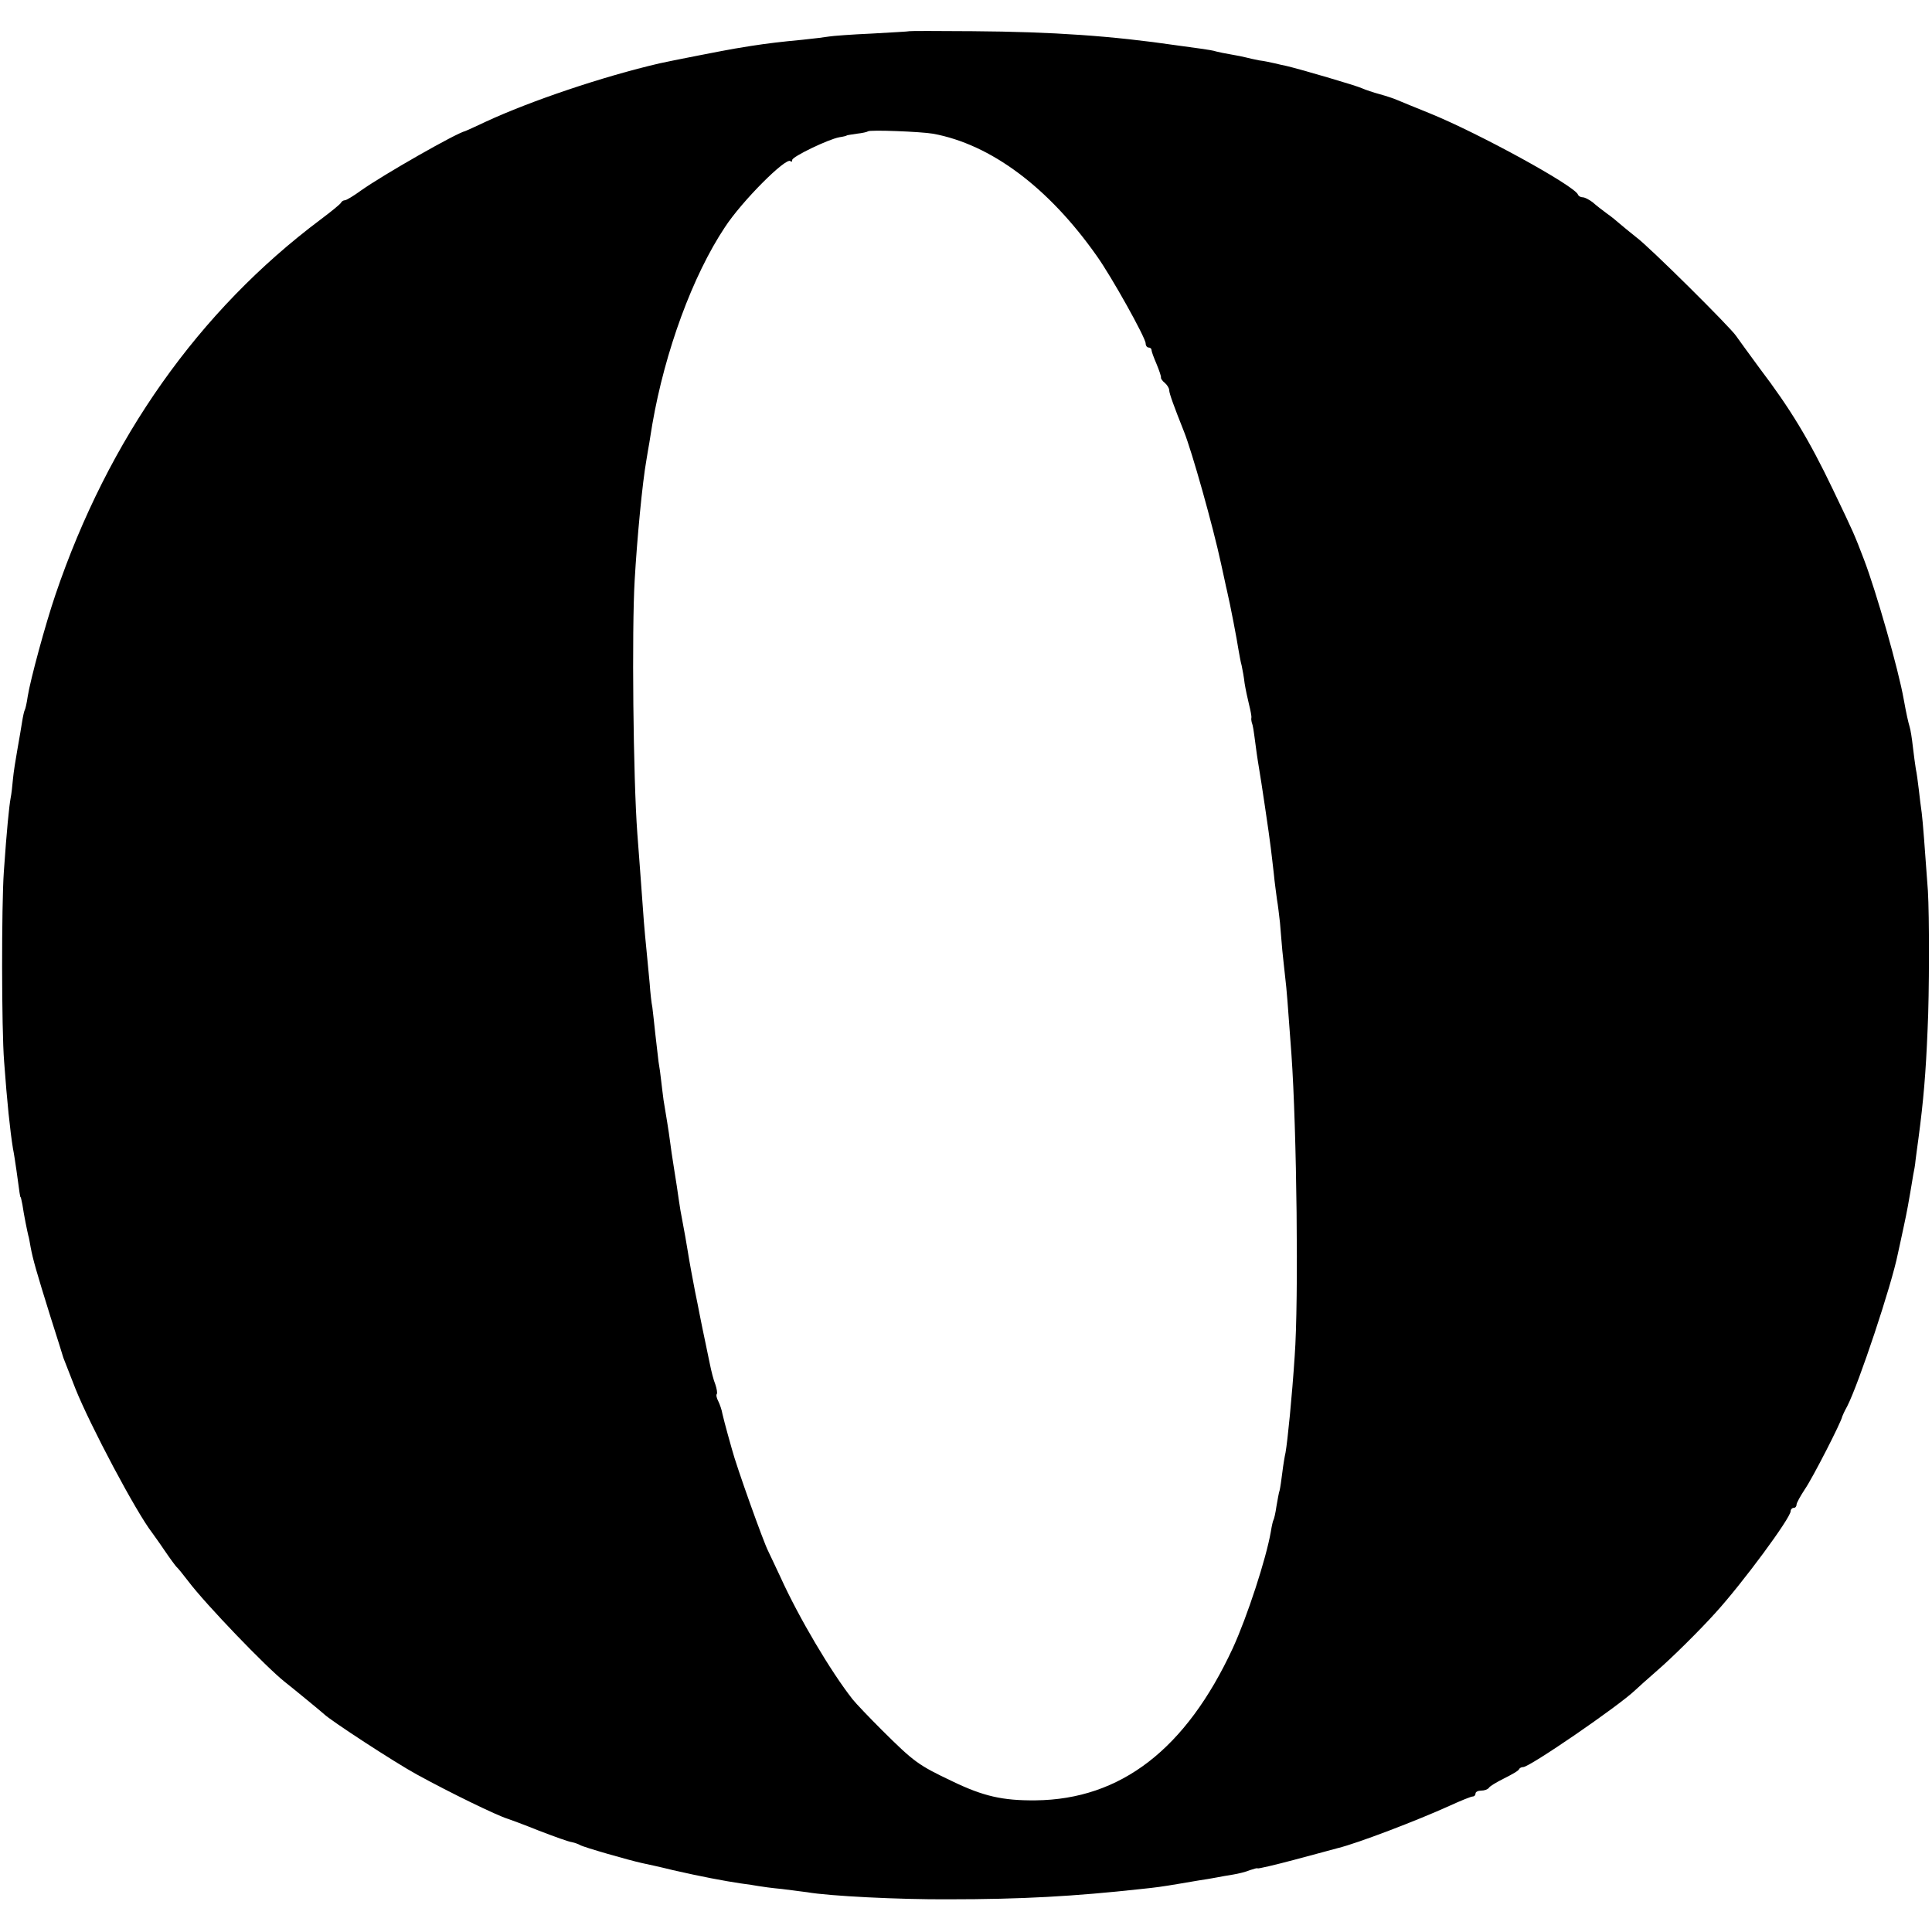 <?xml version="1.0" standalone="no"?>
<!DOCTYPE svg PUBLIC "-//W3C//DTD SVG 20010904//EN"
 "http://www.w3.org/TR/2001/REC-SVG-20010904/DTD/svg10.dtd">
<svg version="1.0" xmlns="http://www.w3.org/2000/svg"
 width="656pt" height="656pt" viewBox="0 0 656 656"
 preserveAspectRatio="xMidYMid meet">
<g transform="translate(0,656) scale(0.1,-0.1)"
fill="#000000" stroke="none">
<path d="M3087 6454 c-1 -1 -58 -4 -127 -8 -69 -3 -134 -8 -145 -10 -11 -2
-51 -7 -90 -11 -74 -7 -117 -12 -175 -21 -19 -3 -44 -7 -55 -9 -20 -3 -225
-43 -255 -50 -194 -45 -439 -128 -590 -198 -36 -17 -67 -31 -70 -32 -31 -7
-278 -148 -353 -201 -26 -19 -51 -34 -56 -34 -5 0 -11 -4 -13 -8 -1 -4 -33
-30 -69 -57 -414 -310 -721 -744 -901 -1275 -34 -100 -85 -288 -94 -345 -3
-22 -8 -43 -10 -46 -2 -3 -6 -21 -9 -40 -3 -19 -10 -61 -16 -94 -6 -33 -13
-78 -15 -100 -2 -22 -5 -51 -8 -65 -5 -28 -13 -105 -23 -250 -8 -114 -8 -533
1 -645 10 -137 20 -233 30 -295 3 -14 8 -47 12 -75 11 -80 12 -90 14 -90 1 0
3 -11 6 -25 5 -35 17 -93 20 -105 2 -5 5 -23 8 -40 8 -42 19 -81 67 -235 24
-74 43 -137 44 -140 2 -5 11 -28 41 -105 50 -125 207 -421 261 -490 4 -6 24
-33 42 -60 19 -28 37 -52 40 -55 4 -3 22 -25 41 -50 59 -78 264 -291 326 -340
33 -26 129 -105 134 -110 21 -21 240 -164 315 -205 113 -62 273 -140 310 -151
6 -2 53 -19 105 -40 52 -20 102 -38 112 -39 10 -2 23 -7 28 -10 11 -7 168 -52
210 -61 14 -3 61 -13 105 -24 96 -22 176 -37 230 -45 23 -3 50 -7 60 -9 11 -2
47 -7 80 -10 33 -4 72 -9 86 -11 74 -13 313 -25 479 -24 249 0 427 10 655 35
49 5 71 8 130 18 17 3 46 8 65 11 19 3 46 7 60 10 14 3 39 7 57 10 18 3 43 9
57 15 15 5 26 8 26 6 0 -2 57 11 128 30 70 19 135 36 145 39 66 16 270 94 380
144 37 17 72 31 77 31 6 0 10 5 10 10 0 6 9 10 19 10 11 0 22 4 26 9 3 6 27
20 53 33 26 13 49 26 50 31 2 4 8 7 14 7 22 0 322 206 379 260 8 8 42 38 75
67 49 42 147 139 199 197 92 101 255 322 255 345 0 6 5 11 10 11 6 0 10 5 10
11 0 6 13 29 28 52 26 37 126 233 127 247 1 3 8 19 17 35 39 76 151 412 172
518 3 12 12 56 21 97 9 41 18 91 21 110 3 19 8 46 10 60 3 14 7 36 8 50 2 14
6 48 10 75 17 128 25 222 31 370 6 121 6 388 1 470 -11 153 -17 233 -21 265
-3 19 -7 55 -10 80 -3 25 -7 56 -10 69 -2 14 -7 47 -10 75 -3 28 -8 59 -11 68
-5 17 -11 43 -20 93 -18 102 -93 365 -135 475 -33 86 -33 87 -107 241 -79 165
-143 271 -247 408 -38 52 -74 101 -80 110 -17 27 -298 306 -340 336 -21 17
-46 37 -55 45 -9 8 -28 24 -44 35 -15 11 -37 28 -48 38 -12 9 -27 17 -34 17
-7 0 -14 4 -16 9 -11 30 -338 209 -503 276 -49 20 -99 40 -110 45 -11 5 -38
14 -60 20 -22 6 -49 15 -60 20 -18 9 -214 66 -257 76 -10 2 -28 6 -40 9 -13 3
-36 8 -53 10 -16 3 -37 8 -45 10 -8 2 -31 7 -50 10 -19 3 -42 8 -50 10 -8 3
-33 7 -55 10 -22 3 -58 8 -80 11 -219 32 -418 46 -693 48 -117 1 -214 1 -215
0z m81 -348 c196 -36 392 -182 556 -415 50 -70 166 -278 166 -297 0 -8 5 -14
10 -14 6 0 10 -4 10 -9 0 -5 8 -26 17 -47 9 -22 16 -42 15 -46 -1 -3 5 -12 13
-18 8 -7 15 -18 15 -25 0 -11 17 -57 50 -140 27 -67 99 -323 126 -449 9 -39
17 -80 20 -91 11 -46 35 -172 39 -200 3 -16 7 -41 11 -55 3 -14 8 -41 10 -60
3 -19 10 -52 15 -72 5 -20 9 -40 8 -45 -1 -4 0 -11 1 -15 5 -14 6 -23 14 -83
4 -32 10 -68 12 -80 4 -21 34 -221 39 -265 2 -14 6 -52 10 -85 3 -33 9 -73 11
-90 3 -16 7 -51 10 -77 2 -27 6 -69 8 -95 3 -27 7 -68 10 -93 5 -42 8 -81 21
-260 18 -254 25 -835 11 -1025 -9 -137 -24 -287 -31 -327 -3 -13 -8 -43 -11
-68 -3 -25 -7 -52 -9 -60 -3 -8 -7 -33 -11 -55 -3 -22 -8 -43 -10 -46 -2 -3
-6 -21 -9 -40 -16 -92 -80 -288 -129 -395 -159 -343 -380 -514 -670 -517 -112
-1 -177 14 -281 64 -118 56 -131 66 -240 174 -44 44 -89 91 -100 105 -74 94
-183 278 -245 415 -18 39 -37 78 -42 89 -16 31 -108 288 -123 346 -1 3 -7 25
-14 50 -7 25 -15 56 -18 69 -2 13 -9 33 -14 43 -6 11 -8 22 -5 25 2 3 0 17 -5
32 -6 14 -14 46 -19 71 -11 51 -17 84 -25 120 -3 14 -7 36 -10 50 -3 14 -9 48
-15 75 -10 53 -17 88 -26 144 -5 32 -8 46 -18 101 -3 14 -8 43 -11 65 -3 22
-10 69 -16 105 -6 36 -12 79 -14 95 -4 32 -14 92 -22 140 -2 17 -6 46 -8 65
-2 19 -6 49 -9 65 -2 17 -7 59 -11 95 -4 36 -8 76 -10 90 -3 14 -7 50 -9 80
-3 30 -8 82 -11 115 -7 70 -10 106 -19 235 -4 52 -9 124 -12 160 -14 189 -19
690 -9 860 8 140 26 331 40 409 2 14 7 41 10 59 3 17 7 46 10 62 43 248 137
504 246 668 58 89 208 239 223 225 3 -4 6 -2 6 4 0 11 122 70 160 77 14 2 25
5 25 6 0 1 15 3 34 6 19 2 36 6 38 8 6 6 181 -1 221 -8z"/>
</g>
</svg>
